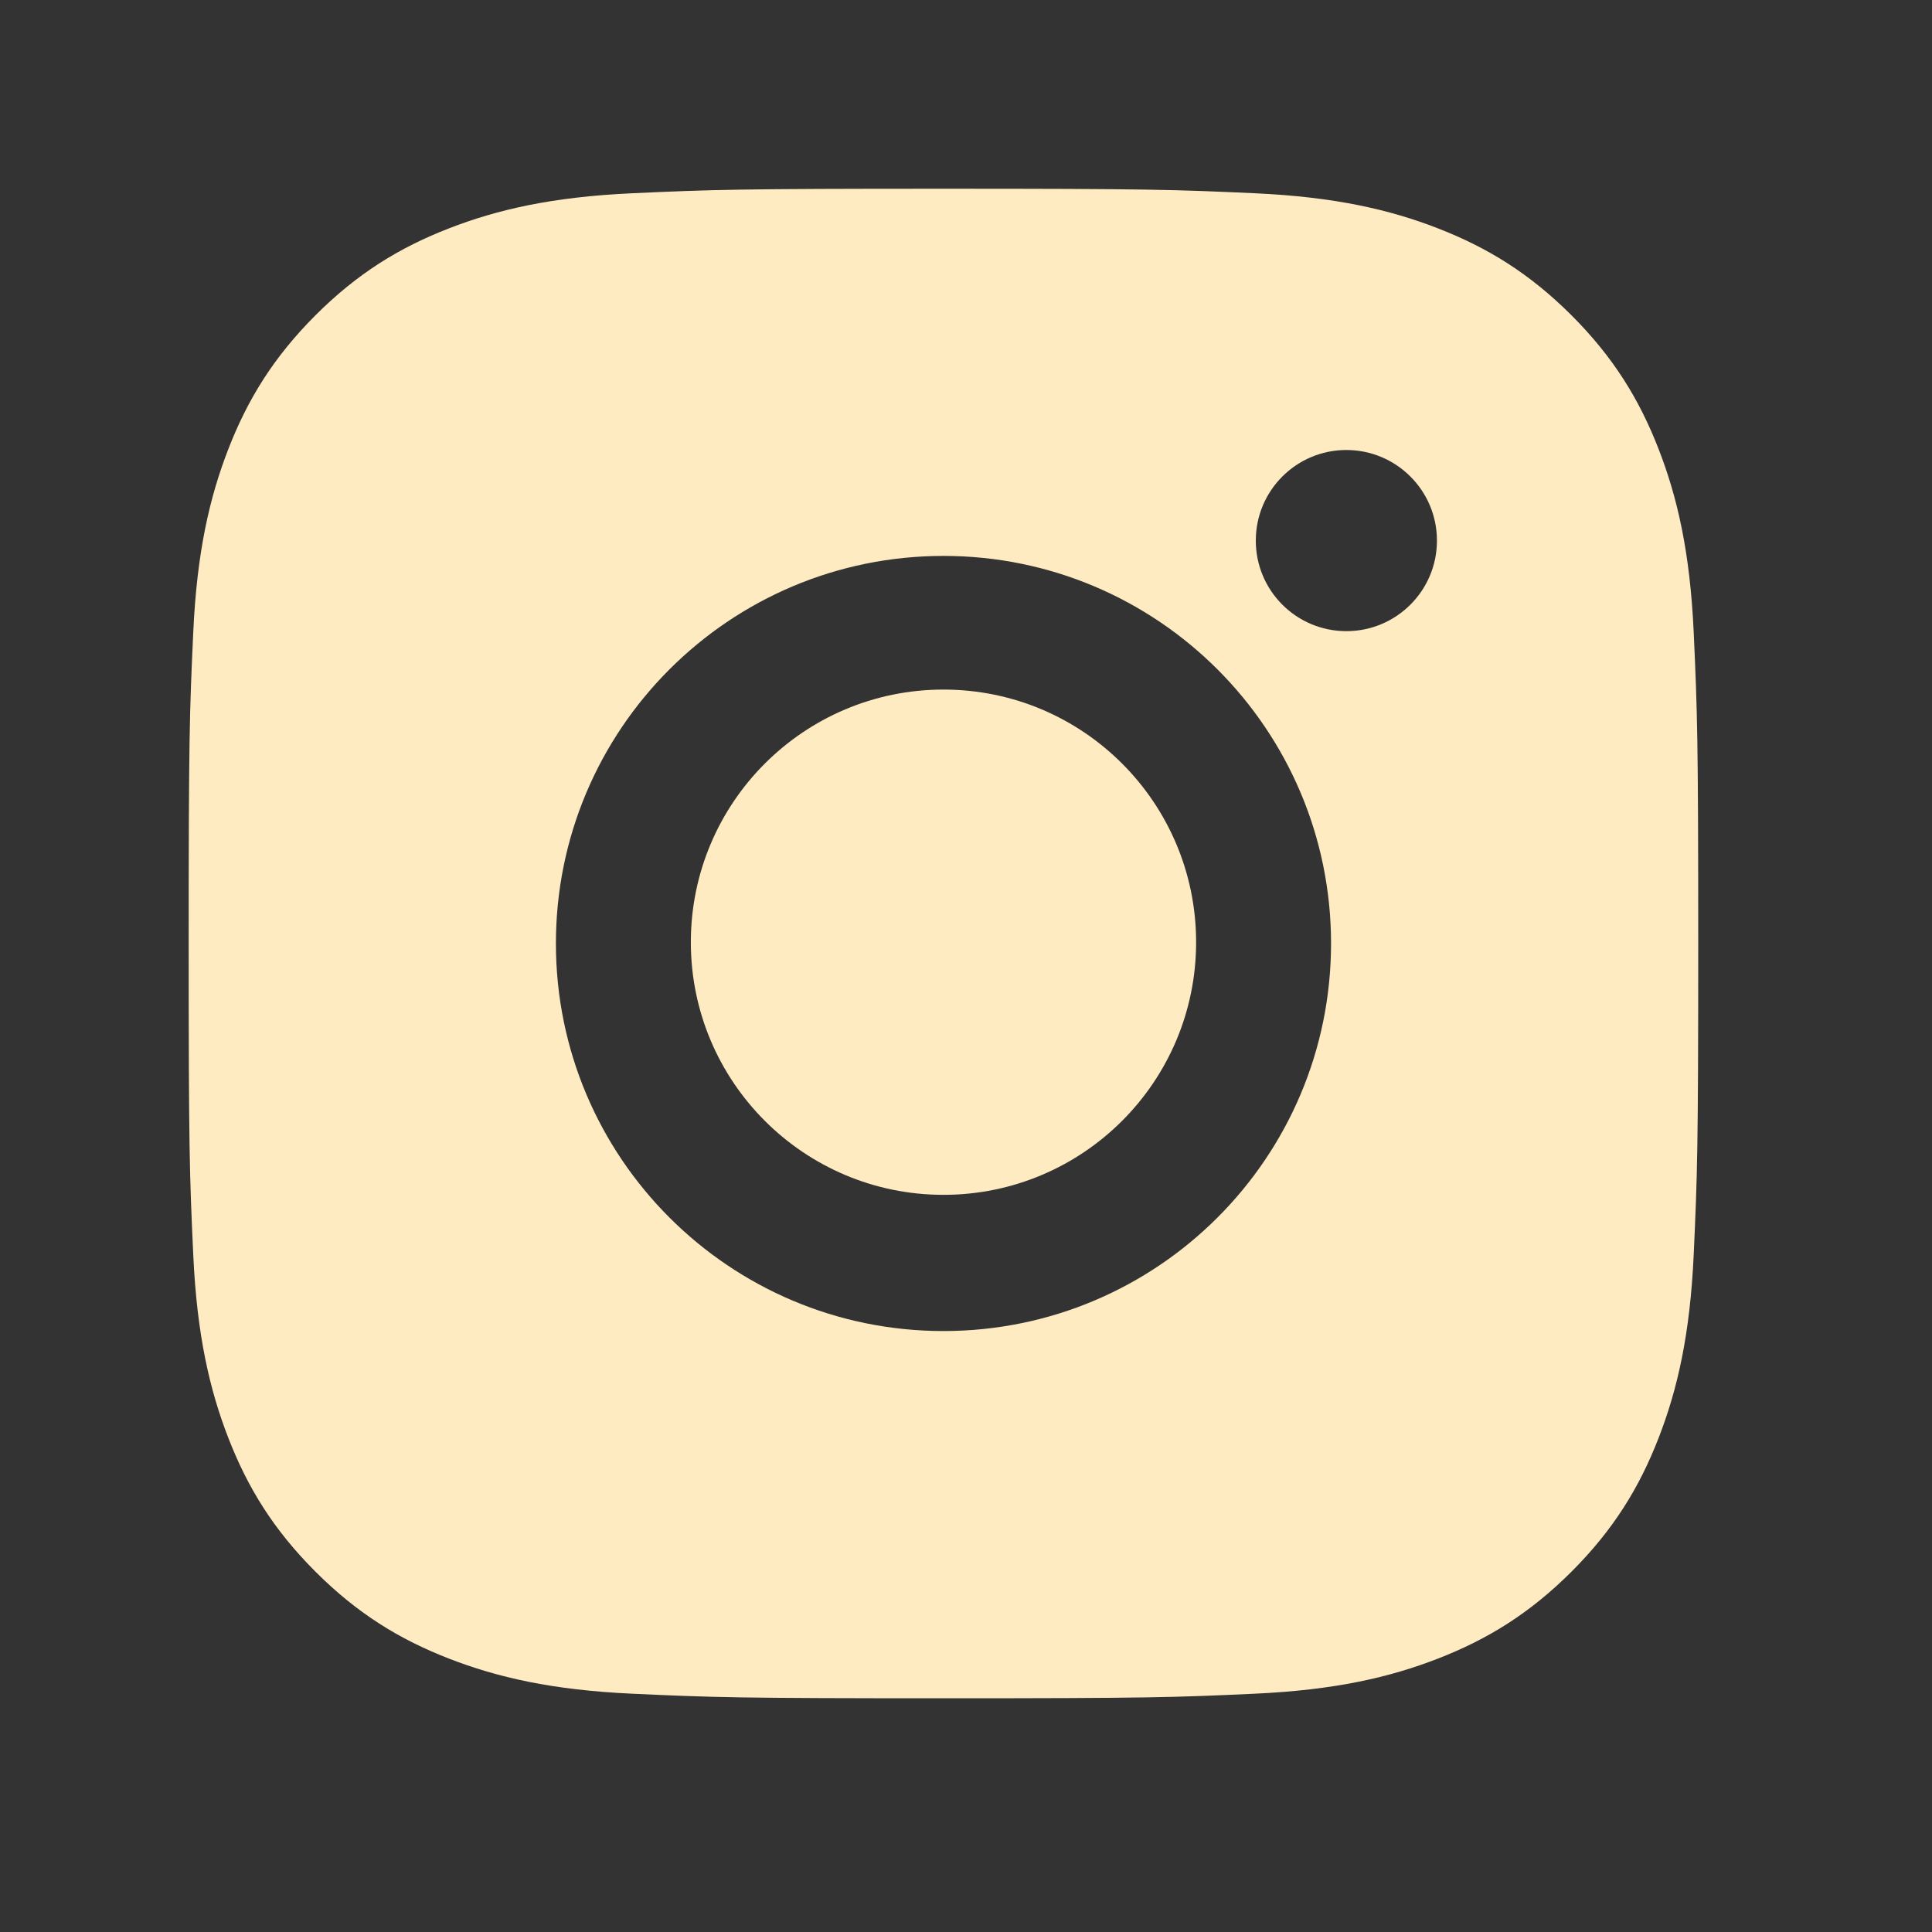 <svg width="38" height="38" viewBox="0 0 38 38" fill="none" xmlns="http://www.w3.org/2000/svg">
<rect x="0" y="0" width="38" height="38" fill="#333333" stroke="none"/>
<path d="M23.526 18.532C23.526 21.276 21.301 23.501 18.557 23.501C15.813 23.501 13.588 21.276 13.588 18.532C13.588 15.788 15.813 13.563 18.557 13.563C21.301 13.563 23.526 15.788 23.526 18.532Z" fill="#FFEBC1"/>
<path fill-rule="evenodd" clip-rule="evenodd" d="M12.436 3.801C14.02 3.729 14.525 3.712 18.557 3.712C22.589 3.712 23.094 3.729 24.678 3.801C26.258 3.873 27.337 4.124 28.281 4.491C29.257 4.87 30.085 5.378 30.911 6.203C31.736 7.029 32.244 7.857 32.623 8.833C32.99 9.777 33.241 10.856 33.313 12.436C33.385 14.02 33.402 14.525 33.402 18.557C33.402 22.589 33.385 23.095 33.313 24.678C33.241 26.258 32.99 27.337 32.623 28.282C32.244 29.258 31.736 30.086 30.911 30.911C30.085 31.736 29.257 32.244 28.281 32.623C27.337 32.99 26.258 33.241 24.678 33.313C23.094 33.386 22.589 33.403 18.557 33.403C14.525 33.403 14.02 33.386 12.436 33.313C10.856 33.241 9.777 32.99 8.832 32.623C7.856 32.244 7.028 31.736 6.203 30.911C5.378 30.086 4.87 29.258 4.491 28.282C4.124 27.337 3.873 26.258 3.801 24.678C3.728 23.095 3.711 22.589 3.711 18.557C3.711 14.525 3.728 14.02 3.801 12.436C3.873 10.856 4.124 9.777 4.491 8.833C4.87 7.857 5.378 7.029 6.203 6.203C7.028 5.378 7.856 4.87 8.832 4.491C9.777 4.124 10.856 3.873 12.436 3.801ZM26.481 12.414C27.465 12.414 28.263 11.617 28.263 10.633C28.263 9.649 27.465 8.851 26.481 8.851C25.497 8.851 24.7 9.649 24.7 10.633C24.7 11.617 25.497 12.414 26.481 12.414ZM10.934 18.557C10.934 14.347 14.347 10.934 18.557 10.934C22.767 10.934 26.18 14.347 26.18 18.557C26.18 22.767 22.767 26.18 18.557 26.18C14.347 26.18 10.934 22.767 10.934 18.557Z" fill="#FFEBC1"/>
</svg>

